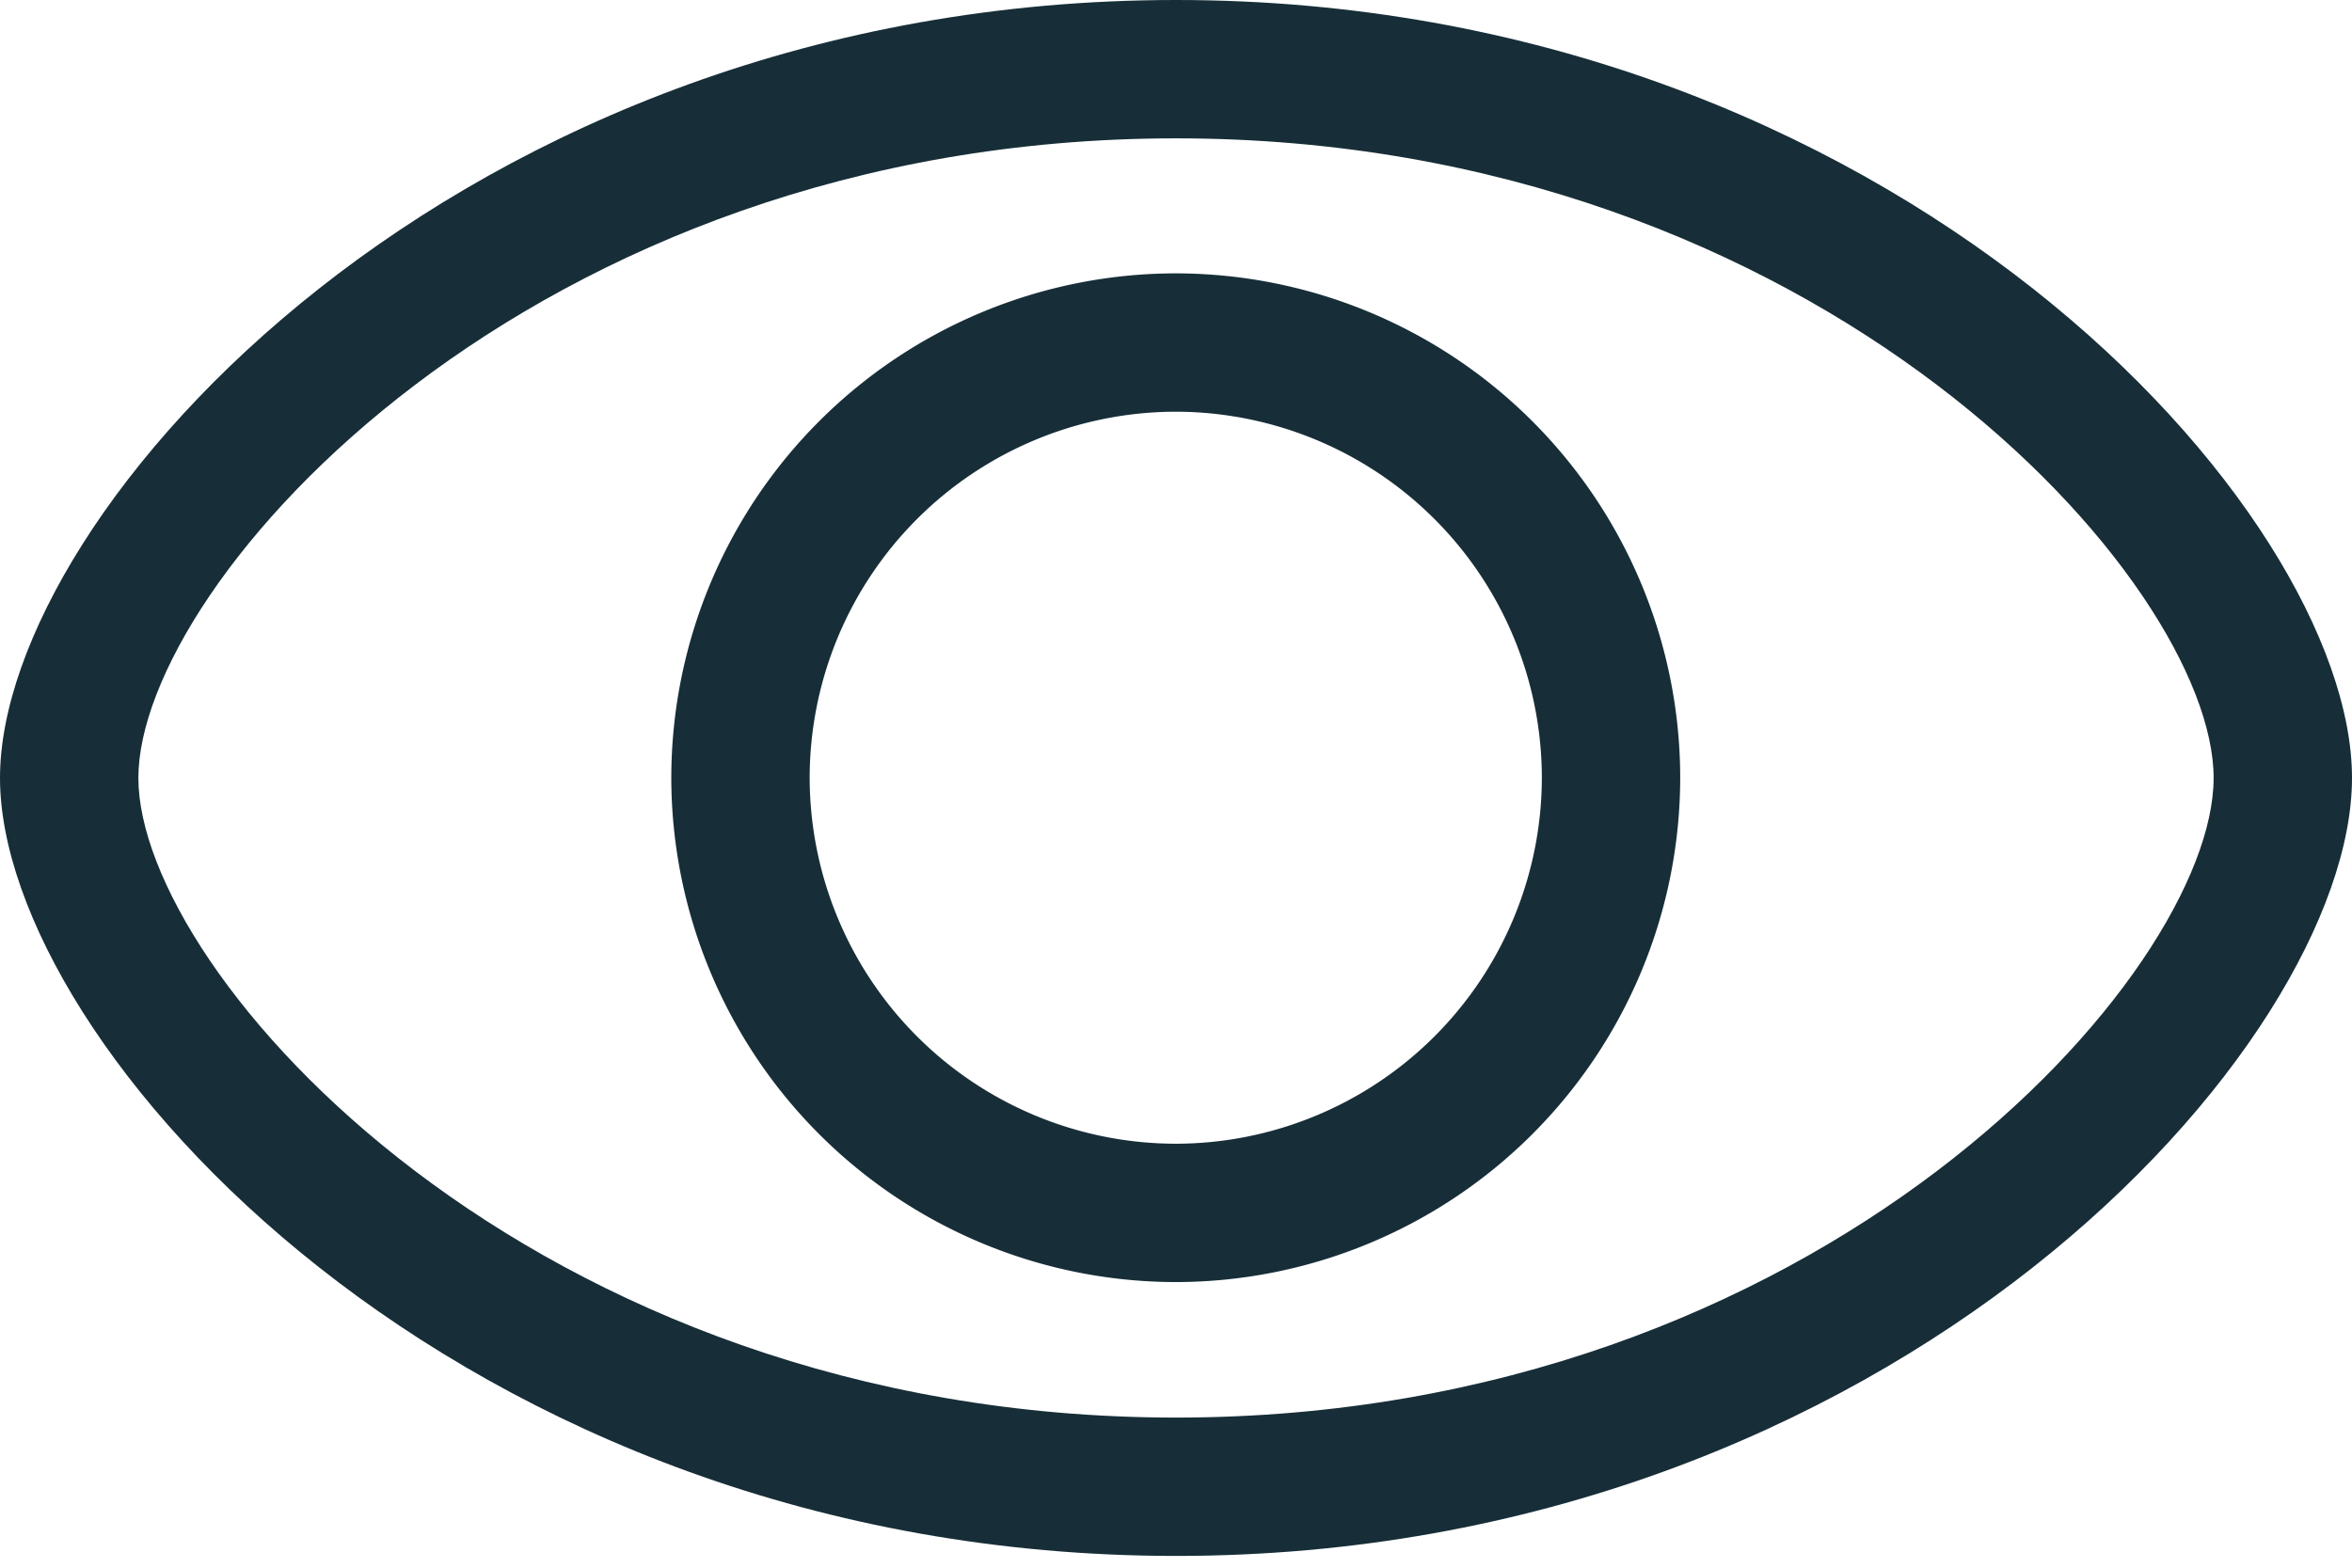 <svg xmlns="http://www.w3.org/2000/svg" width="24" height="16" viewBox="0 0 24 16"><g><g><path fill="#172e38" d="M12 0c7.326 0 12 5.214 12 7.94s-4.674 7.94-12 7.94S0 10.666 0 7.94 4.674 0 12 0m0 14.468c6.589 0 10.588-4.535 10.588-6.528 0-1.994-4-6.528-10.588-6.528-6.589 0-10.588 4.534-10.588 6.528 0 1.993 4 6.528 10.588 6.528"/></g><g><path fill="#172e38" d="M11.997 2.79a5.152 5.152 0 0 1 5.148 5.147 5.153 5.153 0 0 1-5.148 5.148A5.153 5.153 0 0 1 6.85 7.937a5.152 5.152 0 0 1 5.147-5.147m0 8.883a3.74 3.74 0 0 0 3.736-3.736 3.74 3.74 0 0 0-3.736-3.735 3.74 3.74 0 0 0-3.735 3.735 3.74 3.74 0 0 0 3.735 3.736"/></g></g></svg>